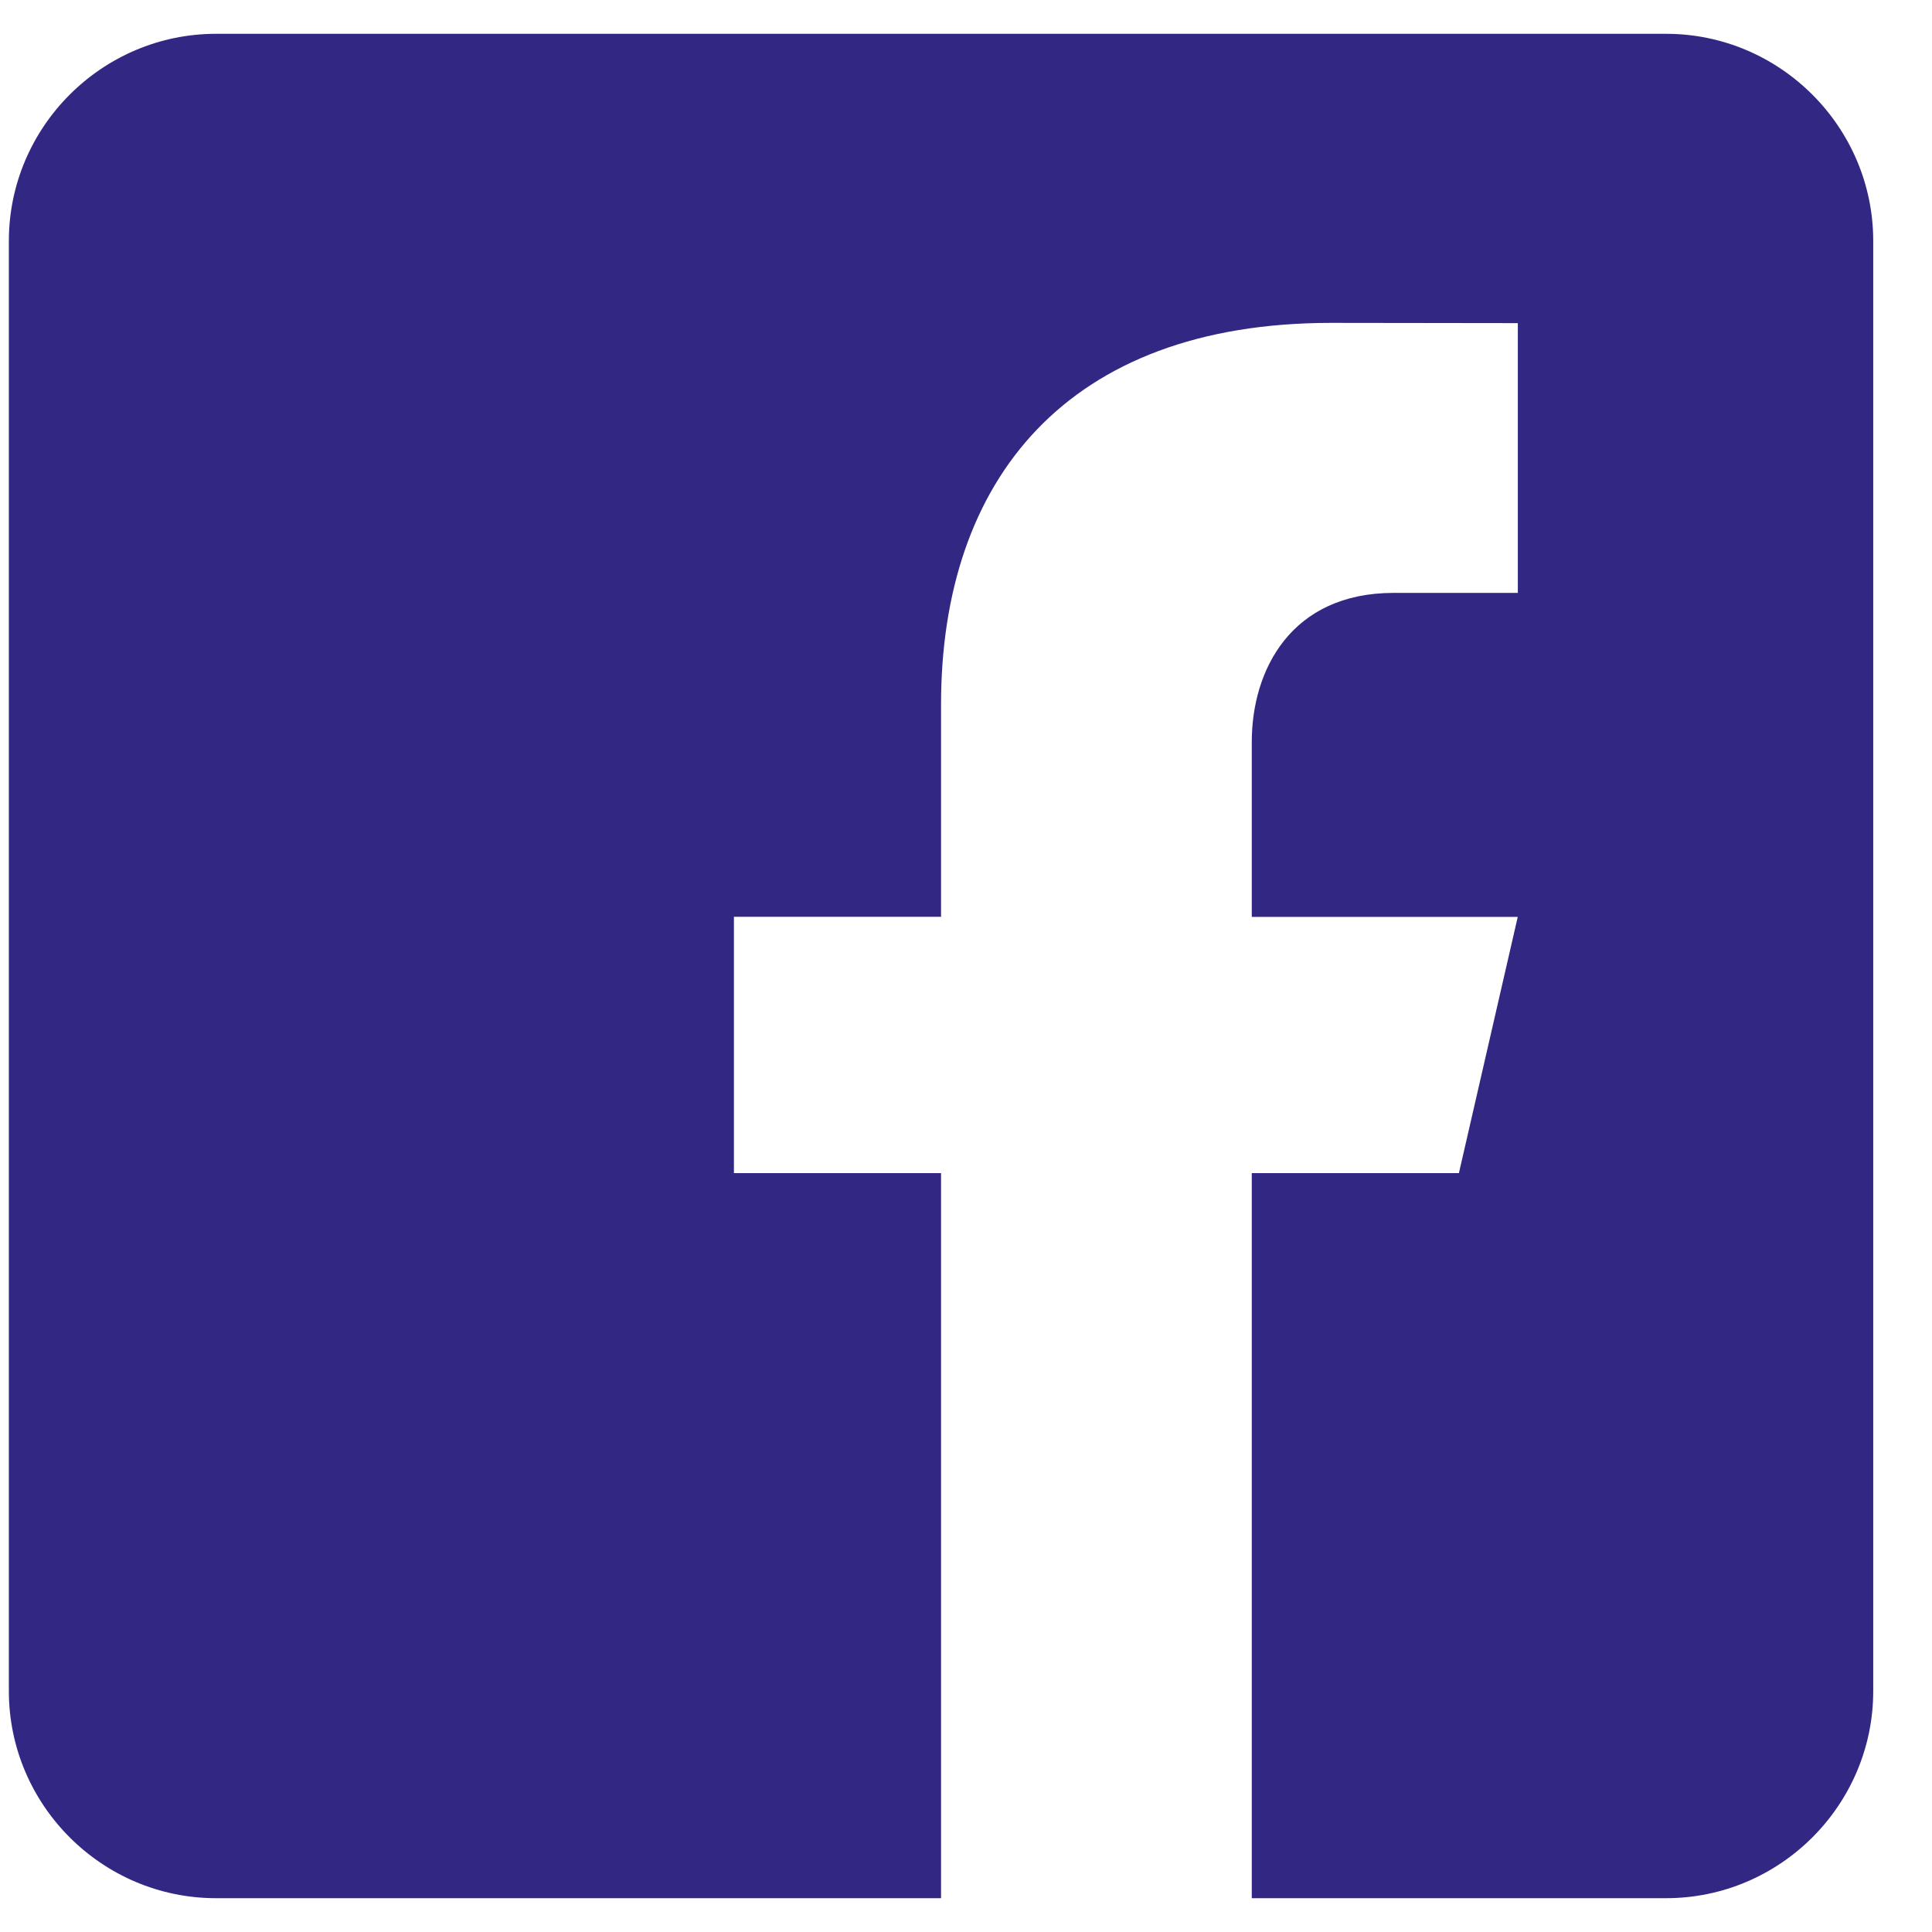 <svg width="24" height="24" viewBox="0 0 24 24" fill="none" xmlns="http://www.w3.org/2000/svg">
<path d="M20.697 0.42H2.683C1.268 0.42 0.11 1.578 0.11 2.993V21.007C0.11 22.423 1.268 23.58 2.683 23.58H11.69V14.573H9.117V11.389H11.69V8.751C11.69 5.967 13.249 4.011 16.535 4.011L18.855 4.014V7.365H17.315C16.036 7.365 15.55 8.325 15.55 9.216V11.39H18.854L18.123 14.573H15.55V23.58H20.697C22.112 23.58 23.27 22.423 23.27 21.007V2.993C23.27 1.578 22.112 0.42 20.697 0.42Z" fill="#322883"/>
</svg>
